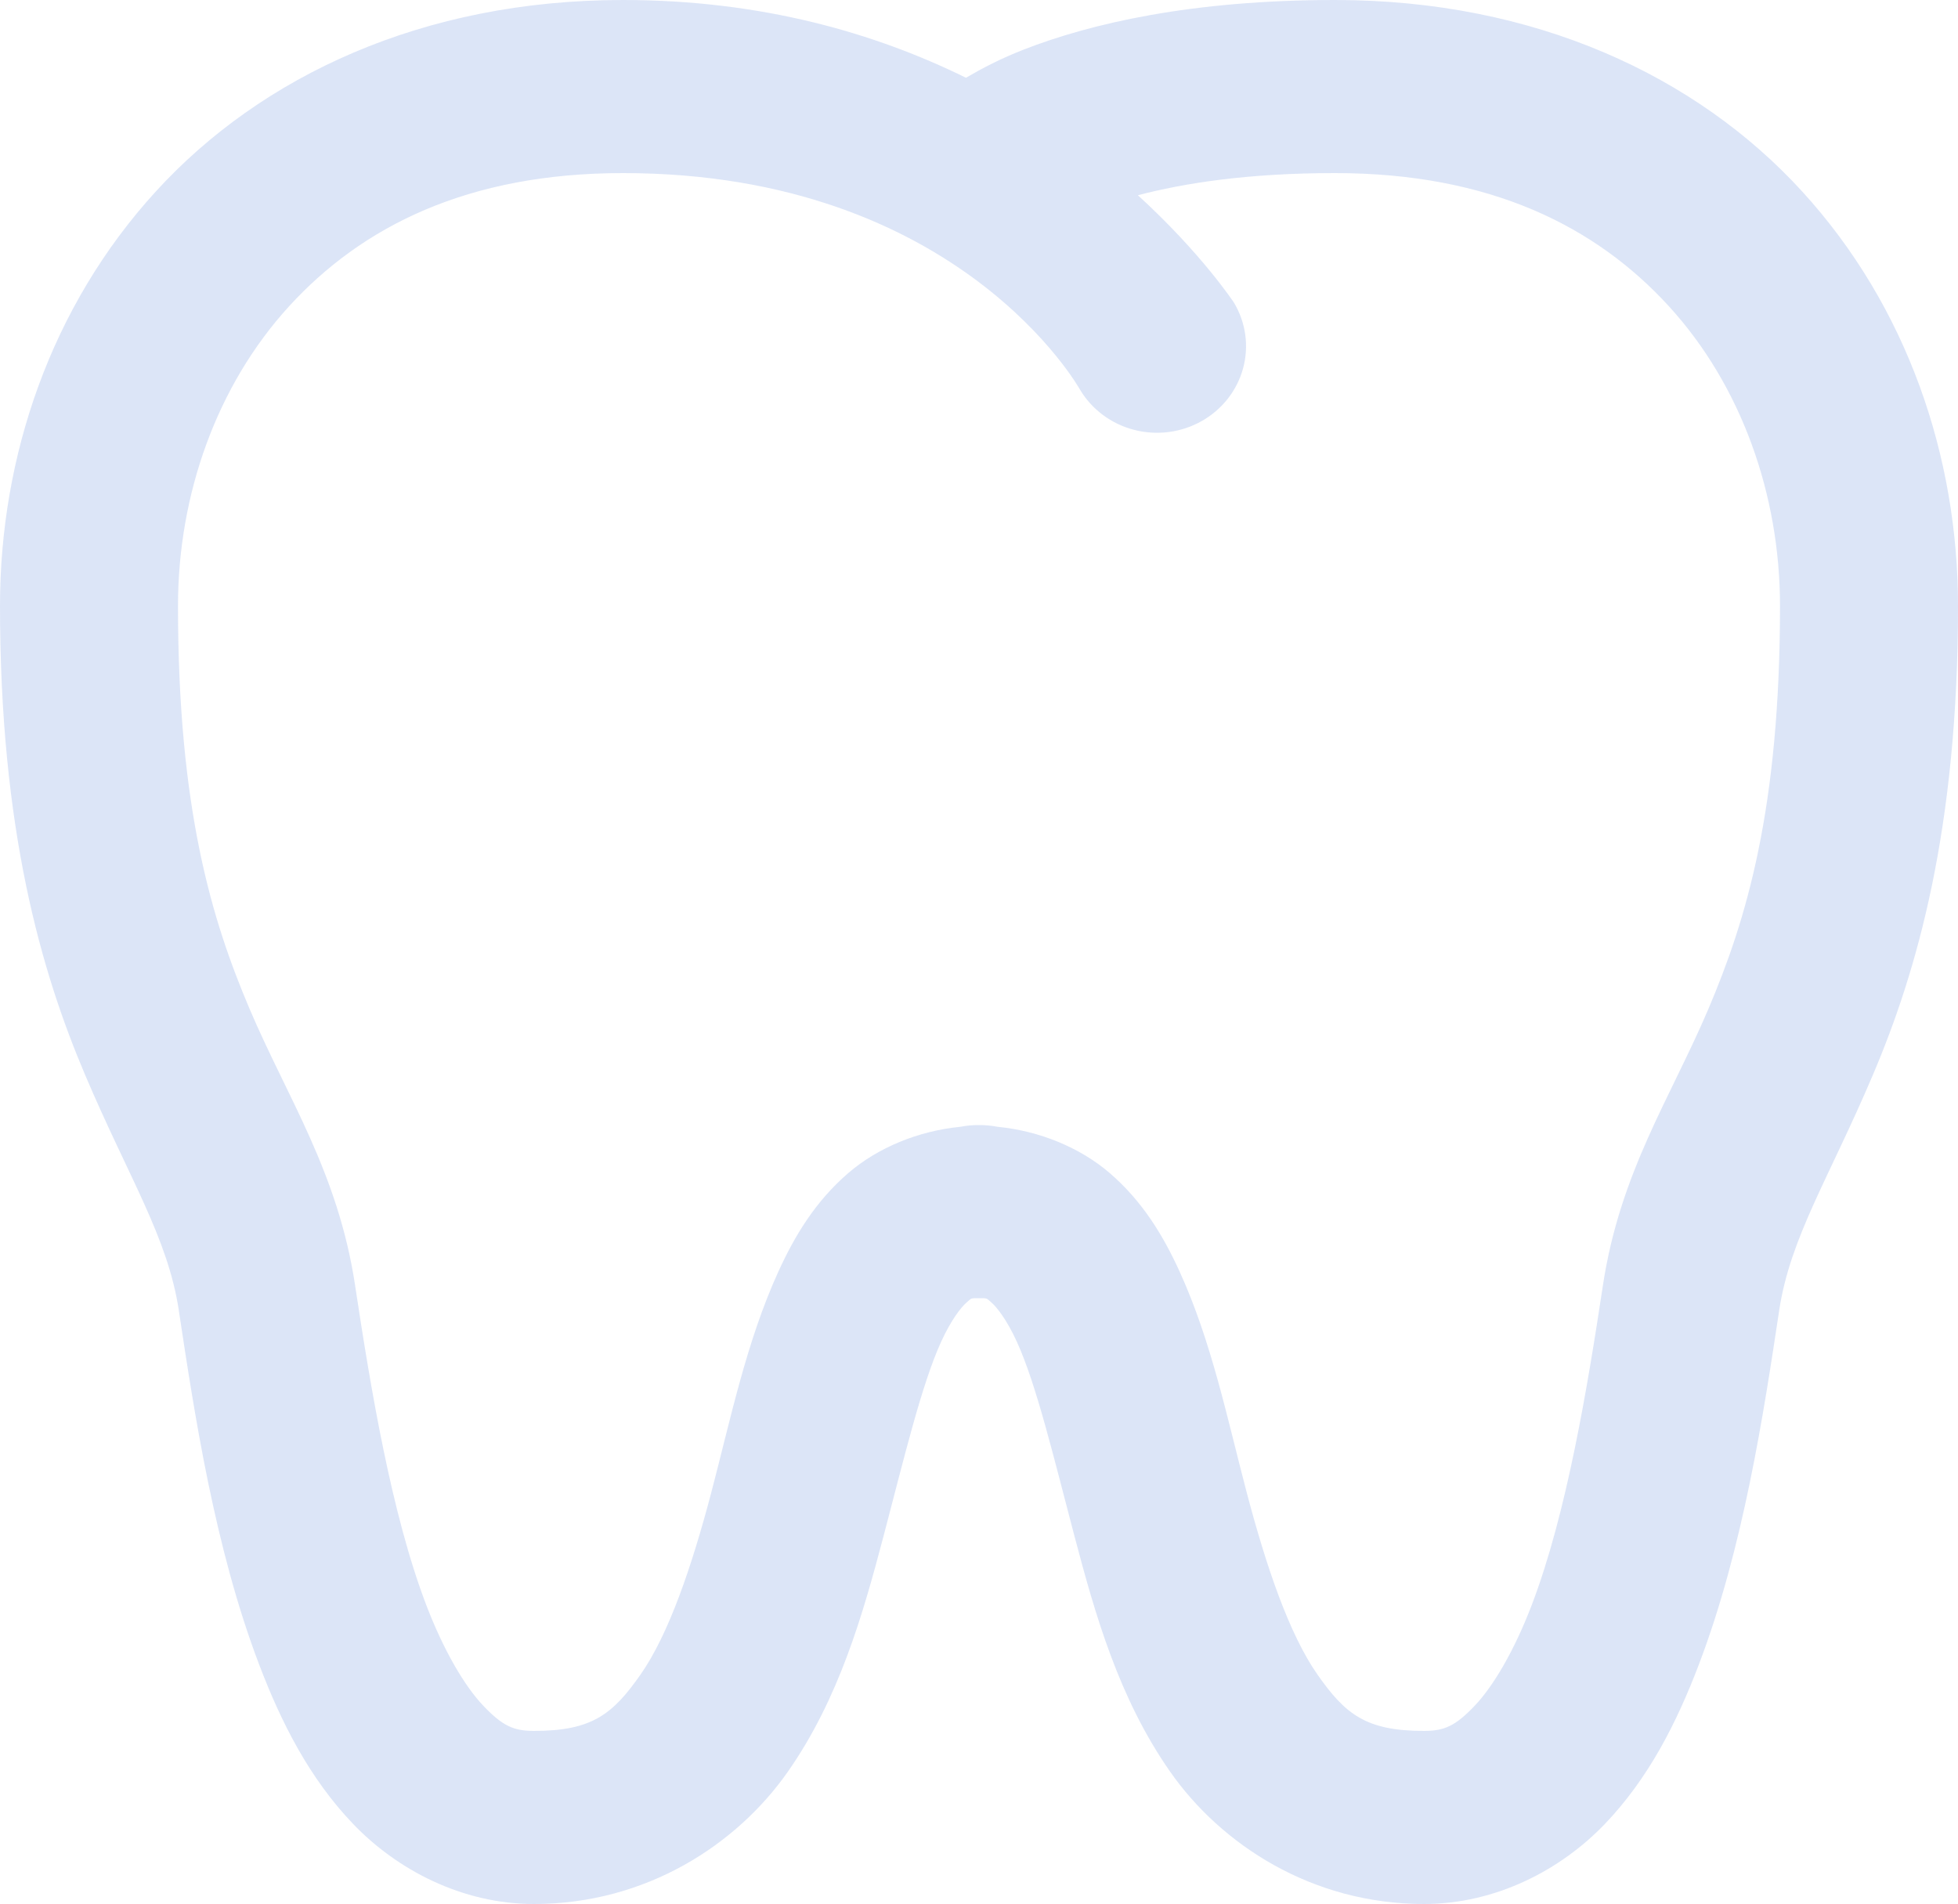 <svg width="471" height="458" viewBox="0 0 471 458" fill="none" xmlns="http://www.w3.org/2000/svg">
<path opacity="0.16" d="M149.864 0C101.693 0 62.84 18.315 37.508 46.028C12.175 73.74 0 109.874 0 145.727C0 199.423 9.868 233.616 20.489 258.601C31.11 283.586 40.362 297.632 43.027 315.282C43.027 315.295 43.027 315.309 43.027 315.322C46.767 340.045 51.615 372.251 62.346 400.425C67.711 414.512 74.475 427.814 84.967 438.768C95.459 449.72 111.078 458 128.455 458C155.428 458 177.29 443.709 189.588 426.082C201.885 408.454 207.593 388.25 212.544 369.482C217.494 350.714 221.674 333.066 226.426 322.682C228.802 317.49 231.208 314.429 232.489 313.33C233.77 312.231 233.382 312.273 235.5 312.273C237.618 312.273 237.23 312.231 238.511 313.33C239.792 314.429 242.198 317.49 244.574 322.682C249.326 333.066 253.506 350.714 258.456 369.482C263.407 388.25 269.115 408.454 281.412 426.082C293.71 443.709 315.572 458 342.545 458C359.922 458 375.541 449.721 386.033 438.768C396.525 427.814 403.289 414.512 408.654 400.425C419.385 372.251 424.233 340.045 427.973 315.322C427.973 315.309 427.973 315.295 427.973 315.282C430.638 297.632 439.89 283.586 450.511 258.601C461.132 233.617 471 199.423 471 145.727C471 109.874 458.825 73.74 433.492 46.028C408.159 18.315 369.307 0 321.136 0C286.644 0 262.411 5.643 246.288 11.914C240.754 14.066 236.268 16.424 232.364 18.704C210.657 8.022 183.36 0 149.864 0ZM149.864 41.636C230.896 41.636 259.794 93.722 259.794 93.722C261.205 96.089 263.081 98.162 265.316 99.823C267.551 101.484 270.1 102.701 272.819 103.403C275.537 104.106 278.371 104.281 281.159 103.919C283.948 103.556 286.635 102.663 289.068 101.291C291.501 99.918 293.632 98.093 295.34 95.92C297.047 93.746 298.298 91.266 299.02 88.623C299.742 85.979 299.921 83.223 299.547 80.512C299.174 77.801 298.254 75.189 296.842 72.823C296.842 72.823 289.09 61.004 273.719 46.963C284.738 44.084 300.001 41.636 321.136 41.636C358.602 41.636 383.977 54.549 401.462 73.677C418.948 92.805 428.182 119.126 428.182 145.727C428.182 194.686 420.046 221.315 410.954 242.703C401.863 264.09 389.694 281.967 385.573 309.264C381.863 333.79 376.875 363.994 368.512 385.95C364.329 396.933 359.241 405.616 354.672 410.387C350.102 415.157 347.478 416.364 342.545 416.364C328.66 416.364 323.636 412.439 316.871 402.742C310.107 393.046 304.596 376.818 299.936 359.154C295.277 341.49 291.465 322.707 283.712 305.767C279.836 297.297 274.871 288.973 266.861 282.103C259.866 276.103 250.114 272.028 239.932 271.043C238.473 270.758 236.988 270.622 235.5 270.636C233.998 270.619 232.498 270.755 231.026 271.043C220.86 272.035 211.124 276.111 204.139 282.103C196.129 288.973 191.164 297.297 187.288 305.767C179.535 322.707 175.723 341.49 171.064 359.154C166.404 376.818 160.893 393.046 154.129 402.742C147.364 412.439 142.34 416.364 128.455 416.364C123.522 416.364 120.898 415.157 116.328 410.387C111.759 405.616 106.671 396.933 102.488 385.95C94.125 363.994 89.138 333.79 85.427 309.264V309.223C81.299 281.953 69.133 264.079 60.046 242.703C50.954 221.315 42.818 194.686 42.818 145.727C42.818 119.126 52.052 92.805 69.538 73.677C87.023 54.549 112.398 41.636 149.864 41.636Z" fill="#2059CA"/>
</svg>

